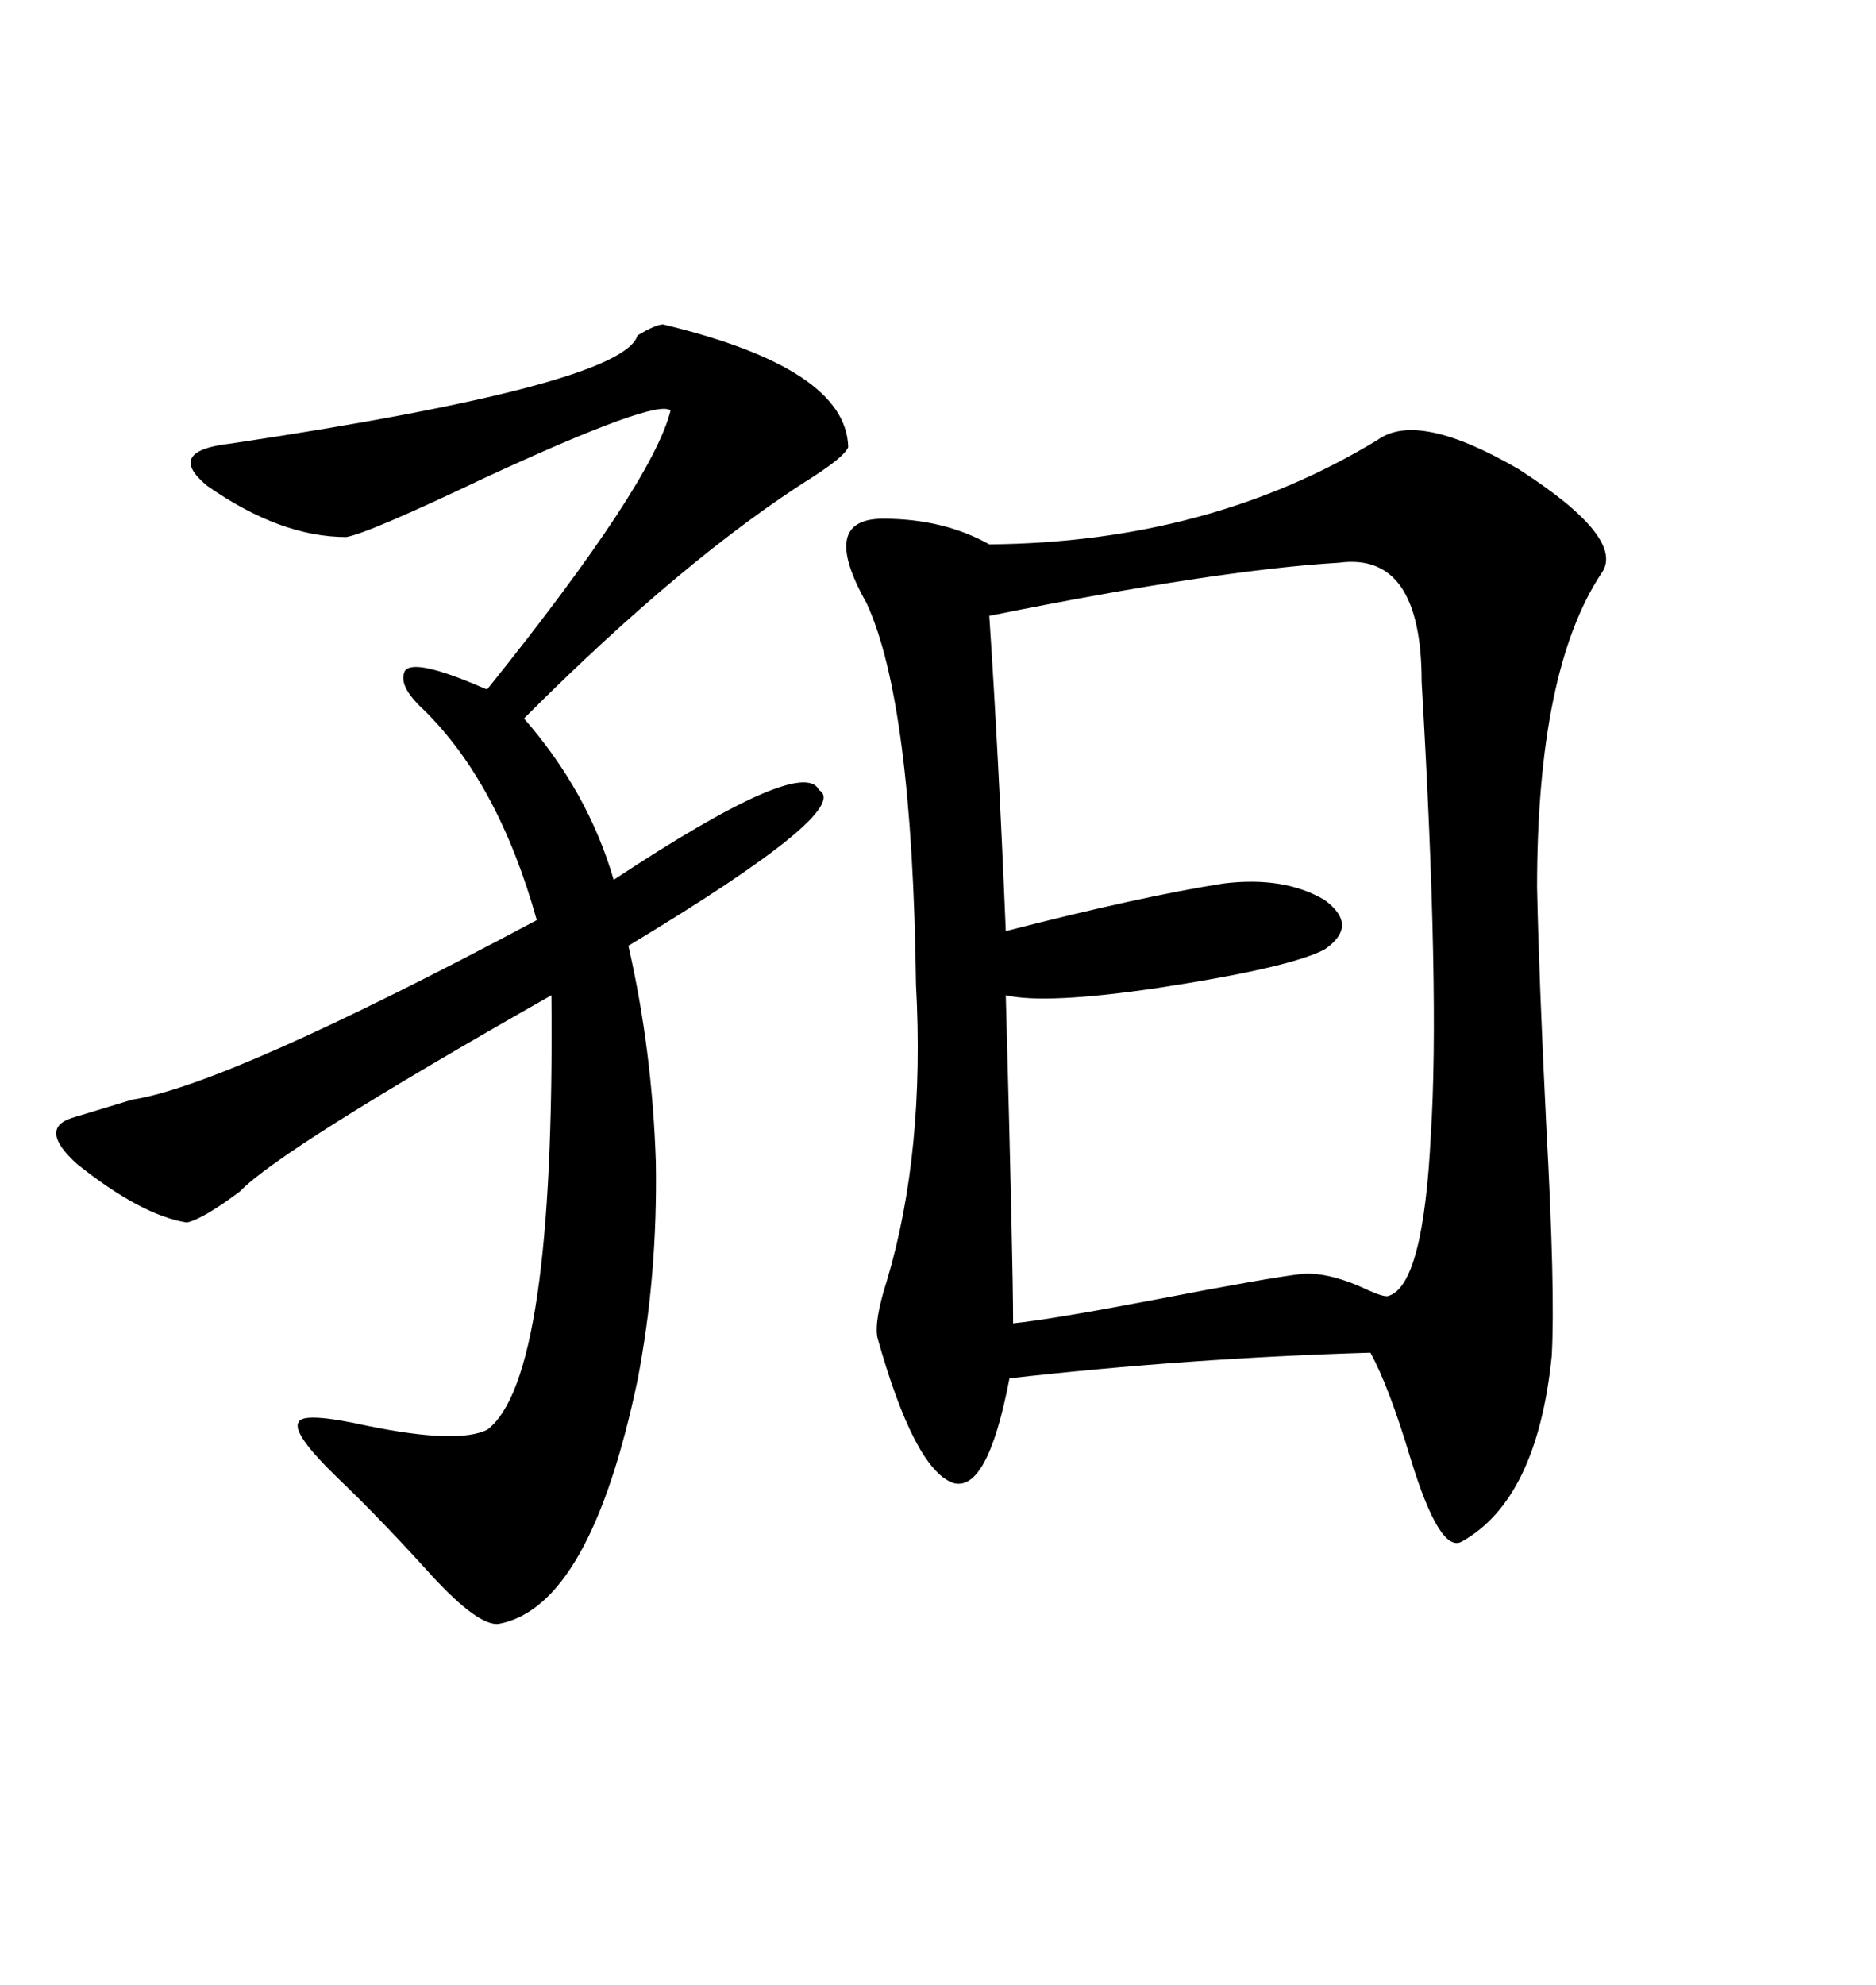 <svg xmlns="http://www.w3.org/2000/svg" xmlns:xlink="http://www.w3.org/1999/xlink" width="300" height="317.285"><path d="M220.31 70.31L220.31 70.31Q226.76 65.63 242.87 75L242.87 75Q260.16 86.13 256.05 91.70L256.05 91.70Q245.80 107.23 245.80 141.80L245.80 141.80Q246.09 156.15 247.27 179.88L247.27 179.88Q248.73 206.54 248.14 216.80L248.14 216.80Q245.80 239.65 233.79 246.39L233.79 246.39Q230.27 248.44 225.59 233.20L225.59 233.20Q222.07 221.48 219.14 216.21L219.14 216.21Q189.84 217.09 161.43 220.31L161.43 220.31Q157.91 238.77 152.34 237.01L152.34 237.01Q146.19 234.67 140.33 213.87L140.33 213.87Q139.75 211.23 141.80 204.79L141.80 204.79Q147.95 184.28 146.48 157.32L146.48 157.32Q145.90 112.21 138.57 96.39L138.57 96.39Q130.96 82.91 141.21 82.91L141.21 82.91Q150.88 82.91 158.20 87.01L158.20 87.01Q193.36 86.72 220.31 70.31ZM214.16 89.94L214.16 89.94Q194.53 91.11 158.20 98.44L158.20 98.44Q159.67 120.41 160.84 148.83L160.84 148.83Q182.52 143.26 195.70 141.21L195.70 141.21Q205.37 140.04 211.82 143.85L211.82 143.85Q217.38 147.95 211.82 151.76L211.82 151.76Q206.25 154.69 185.16 157.91L185.16 157.91Q167.29 160.55 160.84 159.08L160.84 159.08Q162.01 201.86 162.01 211.52L162.01 211.52Q167.87 210.94 184.86 207.71L184.86 207.71Q203.03 204.20 208.30 203.61L208.30 203.61Q212.70 203.32 218.85 206.25L218.85 206.25Q221.48 207.42 222.07 207.13L222.07 207.13Q227.64 205.37 228.81 181.35L228.81 181.35Q230.27 159.08 227.34 108.98L227.34 108.98Q227.34 88.18 214.16 89.94ZM106.05 51.86L106.05 51.86Q135.35 58.89 135.64 71.48L135.64 71.48Q135.06 72.95 130.08 76.17L130.08 76.17Q109.57 89.06 83.79 114.84L83.79 114.84Q94.04 126.56 98.14 140.63L98.14 140.63Q128.32 120.70 130.96 126.27L130.96 126.27Q136.52 129.49 100.49 151.17L100.49 151.17Q104.30 167.87 104.88 185.74L104.88 185.74Q105.18 203.91 101.95 220.61L101.95 220.61Q94.34 256.93 79.69 259.57L79.69 259.57Q76.46 259.86 69.14 251.95L69.14 251.95Q60.94 242.87 54.20 236.43L54.20 236.43Q46.58 229.10 47.75 227.34L47.75 227.34Q48.34 225.59 58.89 227.93L58.89 227.93Q73.24 230.86 77.93 228.52L77.93 228.52Q88.77 220.31 88.18 159.08L88.18 159.08Q44.82 183.69 38.38 190.43L38.38 190.43Q32.52 194.82 29.88 195.41L29.88 195.41Q22.56 194.24 12.30 186.04L12.30 186.04Q6.15 180.47 11.43 178.71L11.43 178.71Q15.23 177.54 21.09 175.78L21.09 175.78Q36.33 173.44 85.84 147.07L85.84 147.07Q79.69 125.10 67.68 113.38L67.68 113.38Q63.57 109.57 64.75 107.23L64.75 107.23Q66.21 105.18 77.05 109.86L77.05 109.86Q77.64 110.16 77.93 110.16L77.93 110.16Q104.30 77.34 107.23 65.63L107.23 65.63Q105.18 63.57 77.34 76.46L77.34 76.46Q58.89 85.25 55.37 85.84L55.37 85.84Q44.82 85.84 33.11 77.64L33.11 77.64Q26.37 72.07 36.91 70.90L36.91 70.90Q99.61 61.52 101.95 53.61L101.95 53.61Q104.88 51.86 106.05 51.86Z"/></svg>